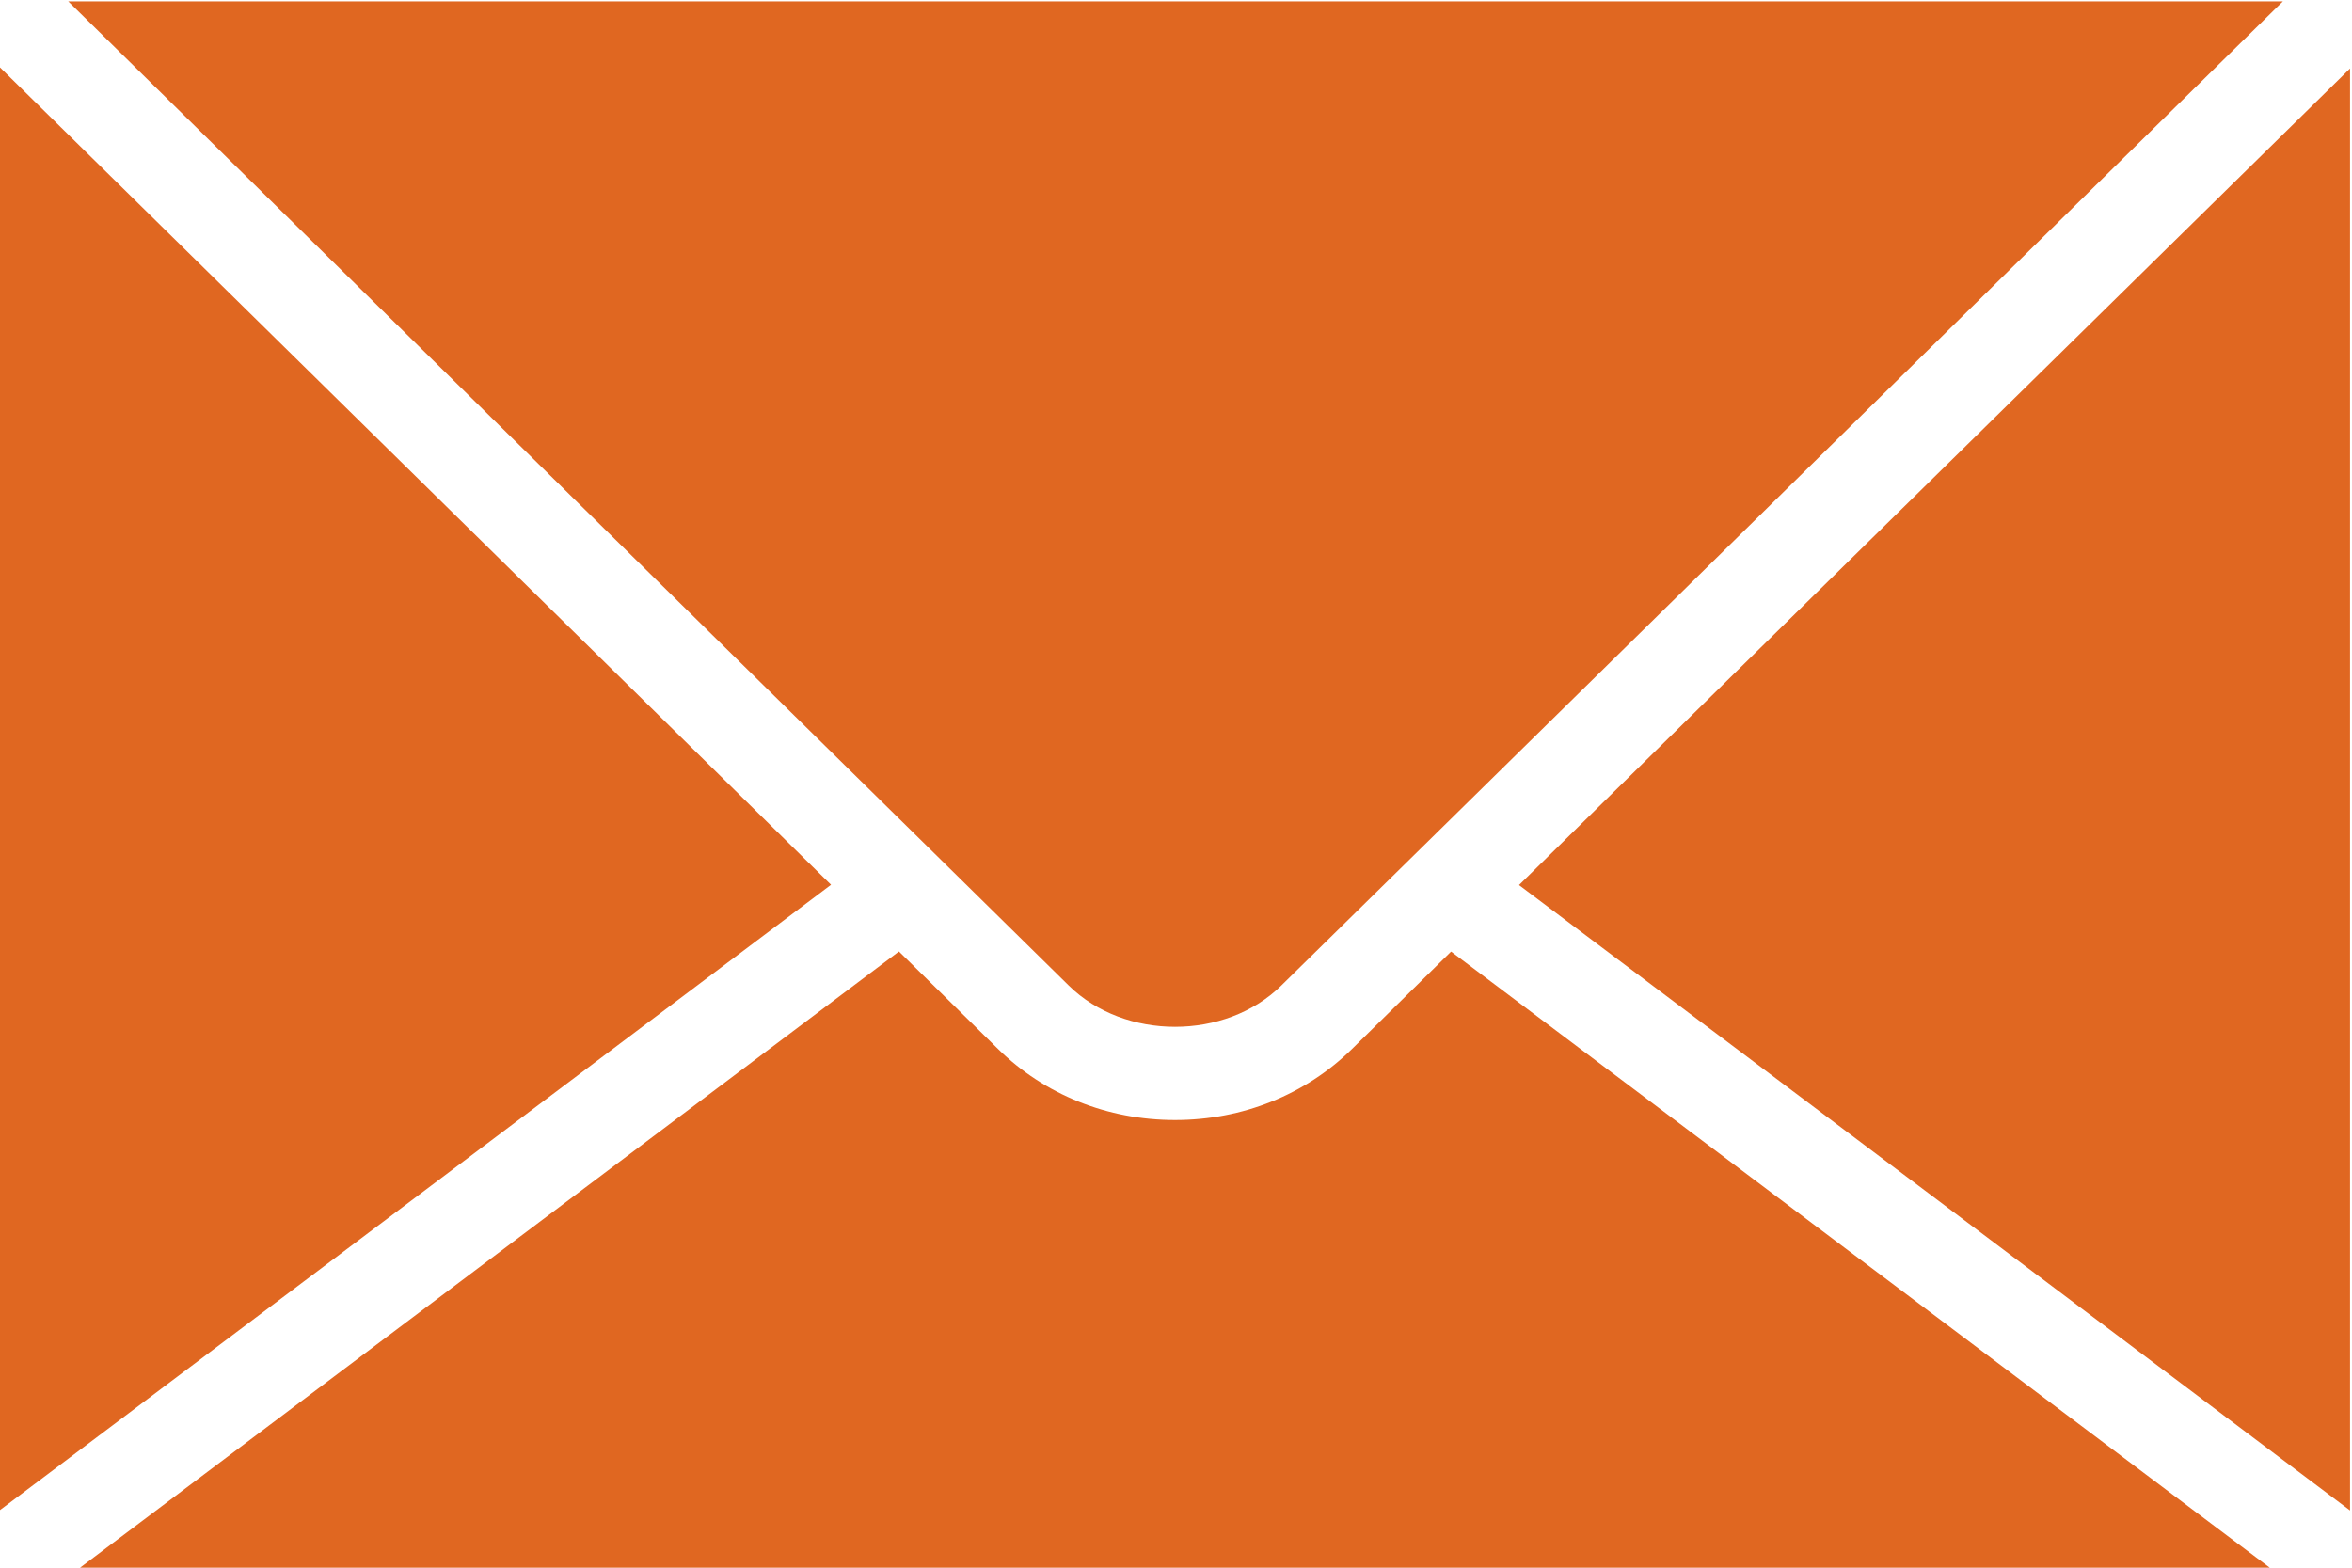 <svg width="24" height="16" viewBox="0 0 24 16" fill="none" xmlns="http://www.w3.org/2000/svg">
<g clip-path="url(#clip0_26319_2761)">
<path d="M0 0.688V15.412L8.48 9.03L0 0.688Z" fill="#E06721"/>
<path d="M0.696 0.014L10.906 10.059C11.477 10.62 12.504 10.62 13.074 10.059L23.295 0.014H0.696Z" fill="#E06721"/>
<path d="M15.5 9.033L23.98 15.416V0.699L15.5 9.033Z" fill="#E06721"/>
<path d="M14.807 9.712L13.797 10.705C13.321 11.173 12.68 11.431 11.99 11.431C11.301 11.431 10.659 11.173 10.183 10.705L9.173 9.711L0.797 16.015H23.181L14.807 9.712Z" fill="#E06721"/>
</g>
<defs>
<clipPath id="clip0_26319_2761">
<rect width="24" height="16" fill="white"/>
</clipPath>
</defs>
</svg>
